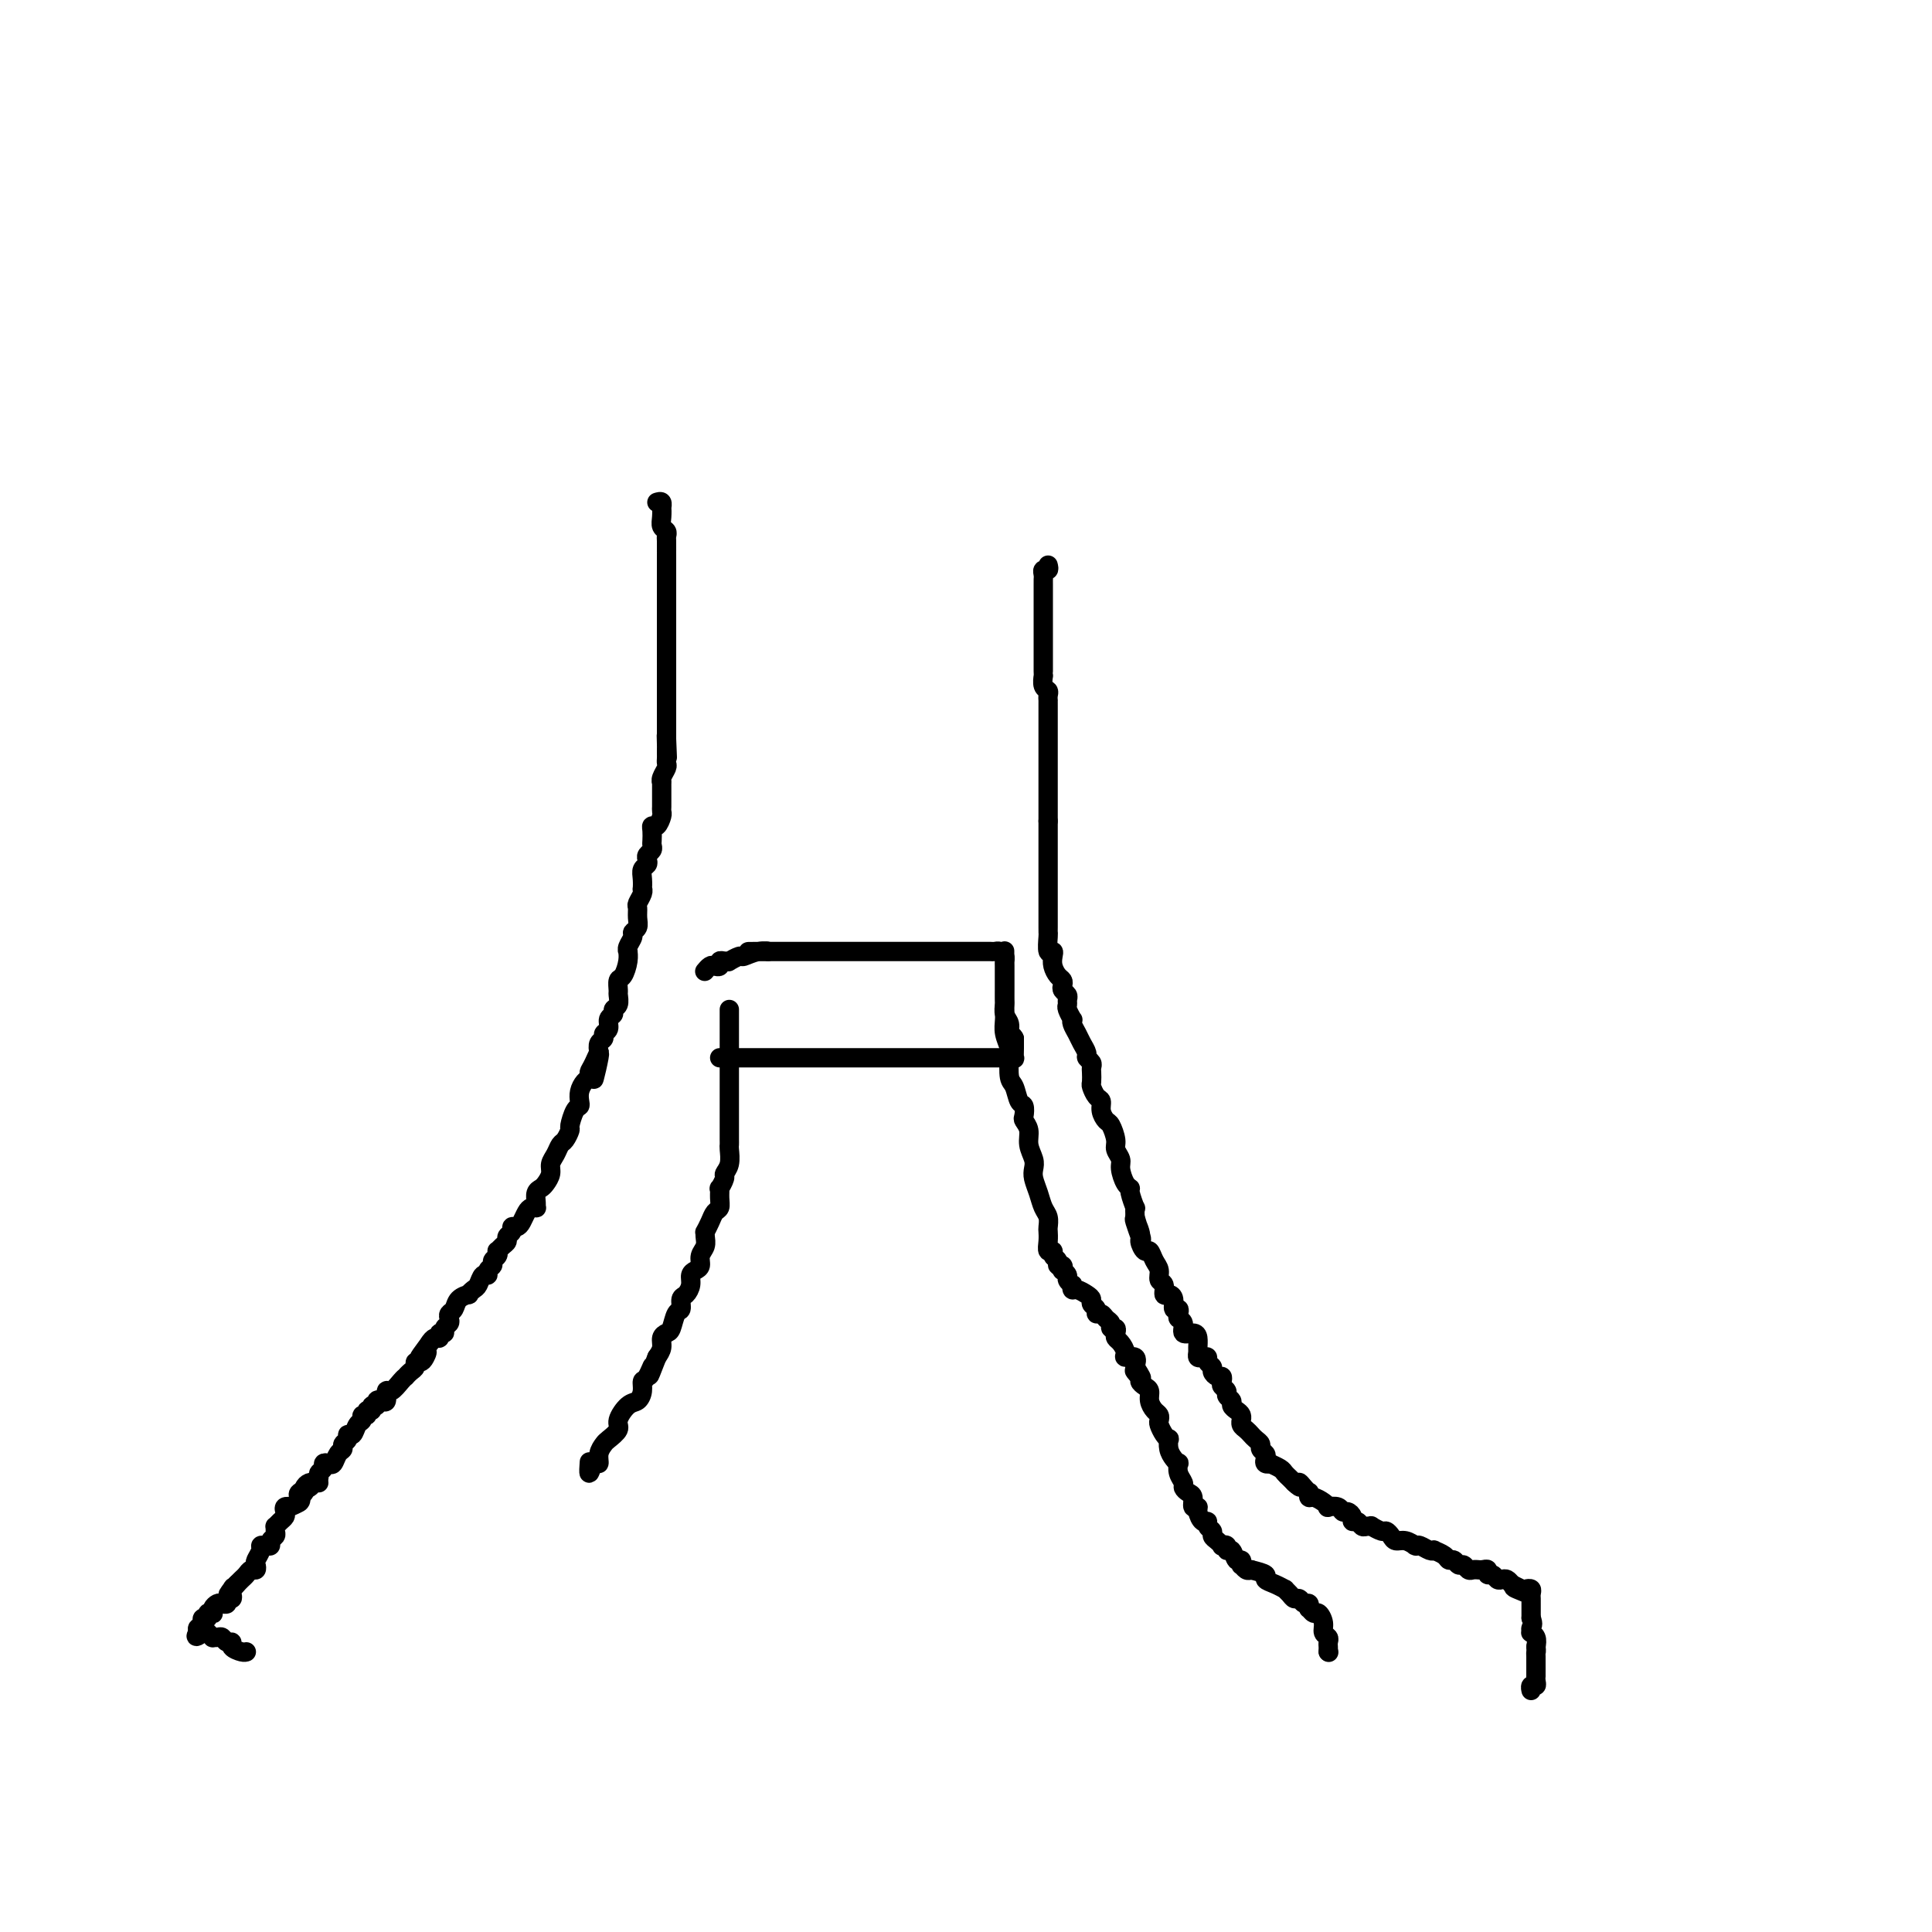 <svg viewBox='0 0 400 400' version='1.1' xmlns='http://www.w3.org/2000/svg' xmlns:xlink='http://www.w3.org/1999/xlink'><g fill='none' stroke='#000000' stroke-width='4' stroke-linecap='round' stroke-linejoin='round'><path d='M136,104c0.422,-0.126 0.844,-0.251 1,0c0.156,0.251 0.046,0.879 0,1c-0.046,0.121 -0.026,-0.266 0,0c0.026,0.266 0.060,1.183 0,2c-0.060,0.817 -0.212,1.533 0,2c0.212,0.467 0.789,0.685 1,1c0.211,0.315 0.057,0.727 0,1c-0.057,0.273 -0.015,0.405 0,1c0.015,0.595 0.004,1.652 0,2c-0.004,0.348 -0.001,-0.013 0,0c0.001,0.013 0.000,0.399 0,1c-0.000,0.601 -0.000,1.418 0,2c0.000,0.582 0.000,0.929 0,1c-0.000,0.071 -0.000,-0.136 0,0c0.000,0.136 0.000,0.614 0,1c-0.000,0.386 -0.000,0.681 0,1c0.000,0.319 0.000,0.663 0,1c-0.000,0.337 -0.000,0.667 0,1c0.000,0.333 0.000,0.668 0,1c-0.000,0.332 -0.000,0.662 0,1c0.000,0.338 0.000,0.686 0,1c-0.000,0.314 -0.000,0.595 0,1c0.000,0.405 0.000,0.936 0,1c-0.000,0.064 -0.000,-0.337 0,0c0.000,0.337 0.000,1.413 0,2c-0.000,0.587 -0.000,0.686 0,1c0.000,0.314 0.000,0.843 0,1c-0.000,0.157 -0.000,-0.059 0,0c0.000,0.059 0.000,0.392 0,1c0.000,0.608 0.000,1.490 0,2c0.000,0.510 0.000,0.647 0,1c0.000,0.353 0.000,0.920 0,1c0.000,0.080 0.000,-0.329 0,0c0.000,0.329 0.000,1.397 0,2c0.000,0.603 0.000,0.743 0,1c0.000,0.257 0.000,0.632 0,1c0.000,0.368 0.000,0.728 0,1c0.000,0.272 0.000,0.454 0,1c0.000,0.546 0.000,1.455 0,2c0.000,0.545 0.000,0.724 0,1c0.000,0.276 0.000,0.647 0,1c0.000,0.353 0.000,0.686 0,1c0.000,0.314 0.000,0.609 0,1c0.000,0.391 0.000,0.878 0,1c0.000,0.122 0.000,-0.122 0,0c0.000,0.122 0.000,0.610 0,1c0.000,0.390 0.000,0.682 0,1c0.000,0.318 0.000,0.662 0,1c0.000,0.338 0.000,0.669 0,1'/><path d='M138,153c0.309,7.532 0.083,1.864 0,0c-0.083,-1.864 -0.023,0.078 0,1c0.023,0.922 0.007,0.823 0,1c-0.007,0.177 -0.006,0.628 0,1c0.006,0.372 0.016,0.664 0,1c-0.016,0.336 -0.057,0.715 0,1c0.057,0.285 0.211,0.475 0,1c-0.211,0.525 -0.789,1.383 -1,2c-0.211,0.617 -0.057,0.991 0,1c0.057,0.009 0.015,-0.349 0,0c-0.015,0.349 -0.004,1.403 0,2c0.004,0.597 0.002,0.736 0,1c-0.002,0.264 -0.003,0.653 0,1c0.003,0.347 0.011,0.653 0,1c-0.011,0.347 -0.041,0.736 0,1c0.041,0.264 0.155,0.403 0,1c-0.155,0.597 -0.578,1.651 -1,2c-0.422,0.349 -0.844,-0.009 -1,0c-0.156,0.009 -0.045,0.384 0,1c0.045,0.616 0.026,1.475 0,2c-0.026,0.525 -0.059,0.718 0,1c0.059,0.282 0.208,0.652 0,1c-0.208,0.348 -0.774,0.673 -1,1c-0.226,0.327 -0.113,0.656 0,1c0.113,0.344 0.226,0.705 0,1c-0.226,0.295 -0.792,0.526 -1,1c-0.208,0.474 -0.060,1.192 0,2c0.060,0.808 0.030,1.707 0,2c-0.030,0.293 -0.061,-0.021 0,0c0.061,0.021 0.214,0.376 0,1c-0.214,0.624 -0.793,1.515 -1,2c-0.207,0.485 -0.040,0.563 0,1c0.040,0.437 -0.046,1.234 0,2c0.046,0.766 0.222,1.502 0,2c-0.222,0.498 -0.844,0.759 -1,1c-0.156,0.241 0.155,0.461 0,1c-0.155,0.539 -0.776,1.395 -1,2c-0.224,0.605 -0.050,0.959 0,1c0.050,0.041 -0.025,-0.231 0,0c0.025,0.231 0.150,0.964 0,2c-0.150,1.036 -0.575,2.375 -1,3c-0.425,0.625 -0.850,0.534 -1,1c-0.150,0.466 -0.025,1.487 0,2c0.025,0.513 -0.050,0.518 0,1c0.050,0.482 0.225,1.442 0,2c-0.225,0.558 -0.849,0.713 -1,1c-0.151,0.287 0.171,0.707 0,1c-0.171,0.293 -0.834,0.459 -1,1c-0.166,0.541 0.165,1.457 0,2c-0.165,0.543 -0.828,0.713 -1,1c-0.172,0.287 0.146,0.693 0,1c-0.146,0.307 -0.756,0.516 -1,1c-0.244,0.484 -0.122,1.242 0,2'/><path d='M124,218c-2.122,10.250 -0.428,3.376 0,1c0.428,-2.376 -0.411,-0.253 -1,1c-0.589,1.253 -0.929,1.635 -1,2c-0.071,0.365 0.125,0.714 0,1c-0.125,0.286 -0.572,0.508 -1,1c-0.428,0.492 -0.837,1.253 -1,2c-0.163,0.747 -0.081,1.480 0,2c0.081,0.520 0.162,0.826 0,1c-0.162,0.174 -0.568,0.217 -1,1c-0.432,0.783 -0.889,2.307 -1,3c-0.111,0.693 0.124,0.556 0,1c-0.124,0.444 -0.607,1.470 -1,2c-0.393,0.530 -0.697,0.565 -1,1c-0.303,0.435 -0.606,1.268 -1,2c-0.394,0.732 -0.880,1.361 -1,2c-0.120,0.639 0.126,1.288 0,2c-0.126,0.712 -0.622,1.487 -1,2c-0.378,0.513 -0.636,0.765 -1,1c-0.364,0.235 -0.832,0.455 -1,1c-0.168,0.545 -0.034,1.416 0,2c0.034,0.584 -0.032,0.881 0,1c0.032,0.119 0.164,0.060 0,0c-0.164,-0.060 -0.622,-0.122 -1,0c-0.378,0.122 -0.675,0.428 -1,1c-0.325,0.572 -0.680,1.410 -1,2c-0.320,0.590 -0.607,0.932 -1,1c-0.393,0.068 -0.893,-0.137 -1,0c-0.107,0.137 0.178,0.615 0,1c-0.178,0.385 -0.818,0.677 -1,1c-0.182,0.323 0.096,0.678 0,1c-0.096,0.322 -0.566,0.611 -1,1c-0.434,0.389 -0.833,0.878 -1,1c-0.167,0.122 -0.101,-0.122 0,0c0.101,0.122 0.238,0.611 0,1c-0.238,0.389 -0.851,0.677 -1,1c-0.149,0.323 0.167,0.682 0,1c-0.167,0.318 -0.818,0.596 -1,1c-0.182,0.404 0.105,0.935 0,1c-0.105,0.065 -0.601,-0.337 -1,0c-0.399,0.337 -0.702,1.413 -1,2c-0.298,0.587 -0.590,0.686 -1,1c-0.410,0.314 -0.937,0.844 -1,1c-0.063,0.156 0.337,-0.060 0,0c-0.337,0.060 -1.410,0.397 -2,1c-0.590,0.603 -0.698,1.471 -1,2c-0.302,0.529 -0.798,0.720 -1,1c-0.202,0.280 -0.111,0.648 0,1c0.111,0.352 0.241,0.687 0,1c-0.241,0.313 -0.852,0.605 -1,1c-0.148,0.395 0.168,0.893 0,1c-0.168,0.107 -0.818,-0.178 -1,0c-0.182,0.178 0.105,0.817 0,1c-0.105,0.183 -0.601,-0.091 -1,0c-0.399,0.091 -0.699,0.545 -1,1'/><path d='M89,278c-3.642,4.896 -1.746,2.635 -1,2c0.746,-0.635 0.341,0.354 0,1c-0.341,0.646 -0.617,0.947 -1,1c-0.383,0.053 -0.873,-0.144 -1,0c-0.127,0.144 0.107,0.629 0,1c-0.107,0.371 -0.557,0.629 -1,1c-0.443,0.371 -0.879,0.854 -1,1c-0.121,0.146 0.073,-0.044 0,0c-0.073,0.044 -0.415,0.324 -1,1c-0.585,0.676 -1.415,1.749 -2,2c-0.585,0.251 -0.926,-0.321 -1,0c-0.074,0.321 0.120,1.535 0,2c-0.120,0.465 -0.553,0.181 -1,0c-0.447,-0.181 -0.908,-0.260 -1,0c-0.092,0.260 0.187,0.858 0,1c-0.187,0.142 -0.839,-0.173 -1,0c-0.161,0.173 0.168,0.834 0,1c-0.168,0.166 -0.833,-0.164 -1,0c-0.167,0.164 0.163,0.822 0,1c-0.163,0.178 -0.818,-0.125 -1,0c-0.182,0.125 0.110,0.677 0,1c-0.110,0.323 -0.622,0.415 -1,1c-0.378,0.585 -0.622,1.663 -1,2c-0.378,0.337 -0.889,-0.066 -1,0c-0.111,0.066 0.177,0.599 0,1c-0.177,0.401 -0.821,0.668 -1,1c-0.179,0.332 0.106,0.729 0,1c-0.106,0.271 -0.602,0.415 -1,1c-0.398,0.585 -0.699,1.610 -1,2c-0.301,0.390 -0.601,0.146 -1,0c-0.399,-0.146 -0.895,-0.193 -1,0c-0.105,0.193 0.183,0.626 0,1c-0.183,0.374 -0.836,0.688 -1,1c-0.164,0.312 0.162,0.623 0,1c-0.162,0.377 -0.813,0.822 -1,1c-0.187,0.178 0.090,0.089 0,0c-0.090,-0.089 -0.546,-0.179 -1,0c-0.454,0.179 -0.905,0.625 -1,1c-0.095,0.375 0.167,0.678 0,1c-0.167,0.322 -0.762,0.663 -1,1c-0.238,0.337 -0.119,0.668 0,1'/><path d='M66,307c-0.369,-0.089 -0.738,-0.179 -1,0c-0.262,0.179 -0.418,0.626 -1,1c-0.582,0.374 -1.591,0.675 -2,1c-0.409,0.325 -0.218,0.675 0,1c0.218,0.325 0.465,0.626 0,1c-0.465,0.374 -1.640,0.821 -2,1c-0.360,0.179 0.097,0.089 0,0c-0.097,-0.089 -0.748,-0.178 -1,0c-0.252,0.178 -0.106,0.621 0,1c0.106,0.379 0.172,0.693 0,1c-0.172,0.307 -0.581,0.607 -1,1c-0.419,0.393 -0.848,0.879 -1,1c-0.152,0.121 -0.026,-0.121 0,0c0.026,0.121 -0.048,0.607 0,1c0.048,0.393 0.219,0.693 0,1c-0.219,0.307 -0.828,0.620 -1,1c-0.172,0.380 0.094,0.827 0,1c-0.094,0.173 -0.547,0.074 -1,0c-0.453,-0.074 -0.905,-0.121 -1,0c-0.095,0.121 0.168,0.410 0,1c-0.168,0.590 -0.766,1.482 -1,2c-0.234,0.518 -0.104,0.664 0,1c0.104,0.336 0.183,0.864 0,1c-0.183,0.136 -0.626,-0.118 -1,0c-0.374,0.118 -0.678,0.609 -1,1c-0.322,0.391 -0.664,0.683 -1,1c-0.336,0.317 -0.668,0.658 -1,1'/><path d='M49,328c-2.858,3.487 -1.502,1.704 -1,1c0.502,-0.704 0.149,-0.328 0,0c-0.149,0.328 -0.096,0.610 0,1c0.096,0.390 0.233,0.888 0,1c-0.233,0.112 -0.837,-0.163 -1,0c-0.163,0.163 0.114,0.765 0,1c-0.114,0.235 -0.618,0.102 -1,0c-0.382,-0.102 -0.642,-0.172 -1,0c-0.358,0.172 -0.813,0.586 -1,1c-0.187,0.414 -0.106,0.828 0,1c0.106,0.172 0.238,0.101 0,0c-0.238,-0.101 -0.848,-0.233 -1,0c-0.152,0.233 0.152,0.832 0,1c-0.152,0.168 -0.759,-0.096 -1,0c-0.241,0.096 -0.116,0.551 0,1c0.116,0.449 0.224,0.890 0,1c-0.224,0.110 -0.778,-0.111 -1,0c-0.222,0.111 -0.111,0.556 0,1'/><path d='M41,338c-1.055,1.563 0.309,0.472 1,0c0.691,-0.472 0.710,-0.324 1,0c0.290,0.324 0.851,0.823 1,1c0.149,0.177 -0.113,0.033 0,0c0.113,-0.033 0.603,0.047 1,0c0.397,-0.047 0.701,-0.219 1,0c0.299,0.219 0.591,0.829 1,1c0.409,0.171 0.933,-0.098 1,0c0.067,0.098 -0.322,0.562 0,1c0.322,0.438 1.356,0.849 2,1c0.644,0.151 0.898,0.043 1,0c0.102,-0.043 0.051,-0.022 0,0'/><path d='M217,117c0.113,0.446 0.226,0.892 0,1c-0.226,0.108 -0.793,-0.121 -1,0c-0.207,0.121 -0.056,0.591 0,1c0.056,0.409 0.015,0.758 0,1c-0.015,0.242 -0.004,0.378 0,1c0.004,0.622 0.001,1.728 0,2c-0.001,0.272 -0.000,-0.292 0,0c0.000,0.292 0.000,1.441 0,2c-0.000,0.559 -0.000,0.530 0,1c0.000,0.470 0.000,1.439 0,2c-0.000,0.561 -0.000,0.714 0,1c0.000,0.286 0.000,0.706 0,1c-0.000,0.294 0.000,0.461 0,1c-0.000,0.539 -0.000,1.450 0,2c0.000,0.550 0.000,0.739 0,1c-0.000,0.261 -0.000,0.595 0,1c0.000,0.405 0.000,0.882 0,1c-0.000,0.118 -0.000,-0.122 0,0c0.000,0.122 0.000,0.605 0,1c-0.000,0.395 -0.001,0.701 0,1c0.001,0.299 0.004,0.591 0,1c-0.004,0.409 -0.015,0.935 0,1c0.015,0.065 0.057,-0.333 0,0c-0.057,0.333 -0.211,1.395 0,2c0.211,0.605 0.789,0.753 1,1c0.211,0.247 0.057,0.595 0,1c-0.057,0.405 -0.015,0.869 0,1c0.015,0.131 0.004,-0.071 0,0c-0.004,0.071 -0.001,0.413 0,1c0.001,0.587 0.000,1.418 0,2c-0.000,0.582 -0.000,0.915 0,1c0.000,0.085 0.000,-0.079 0,0c-0.000,0.079 -0.000,0.402 0,1c0.000,0.598 0.000,1.473 0,2c-0.000,0.527 -0.000,0.706 0,1c0.000,0.294 0.000,0.704 0,1c-0.000,0.296 -0.000,0.478 0,1c0.000,0.522 0.000,1.382 0,2c-0.000,0.618 -0.000,0.993 0,1c0.000,0.007 0.000,-0.353 0,0c-0.000,0.353 -0.000,1.418 0,2c0.000,0.582 0.000,0.681 0,1c-0.000,0.319 -0.000,0.859 0,1c0.000,0.141 0.000,-0.117 0,0c-0.000,0.117 -0.000,0.610 0,1c0.000,0.390 0.000,0.678 0,1c-0.000,0.322 -0.000,0.678 0,1c0.000,0.322 0.000,0.611 0,1c0.000,0.389 0.000,0.878 0,1c0.000,0.122 0.000,-0.122 0,0c0.000,0.122 0.000,0.610 0,1c0.000,0.390 0.000,0.683 0,1c0.000,0.317 0.000,0.659 0,1'/><path d='M217,170c-0.000,8.372 -0.000,2.802 0,1c0.000,-1.802 0.000,0.165 0,1c-0.000,0.835 -0.000,0.537 0,1c0.000,0.463 0.000,1.686 0,2c-0.000,0.314 -0.000,-0.282 0,0c0.000,0.282 0.000,1.441 0,2c-0.000,0.559 -0.000,0.517 0,1c0.000,0.483 0.000,1.491 0,2c-0.000,0.509 -0.000,0.517 0,1c0.000,0.483 0.000,1.439 0,2c-0.000,0.561 -0.000,0.728 0,1c0.000,0.272 0.000,0.651 0,1c-0.000,0.349 -0.000,0.670 0,1c0.000,0.330 0.000,0.669 0,1c-0.000,0.331 -0.000,0.652 0,1c0.000,0.348 0.000,0.721 0,1c-0.000,0.279 -0.001,0.465 0,1c0.001,0.535 0.004,1.421 0,2c-0.004,0.579 -0.015,0.851 0,1c0.015,0.149 0.056,0.175 0,1c-0.056,0.825 -0.208,2.448 0,3c0.208,0.552 0.777,0.032 1,0c0.223,-0.032 0.098,0.425 0,1c-0.098,0.575 -0.171,1.267 0,2c0.171,0.733 0.586,1.506 1,2c0.414,0.494 0.829,0.710 1,1c0.171,0.290 0.099,0.655 0,1c-0.099,0.345 -0.224,0.668 0,1c0.224,0.332 0.796,0.671 1,1c0.204,0.329 0.041,0.648 0,1c-0.041,0.352 0.041,0.738 0,1c-0.041,0.262 -0.204,0.402 0,1c0.204,0.598 0.775,1.654 1,2c0.225,0.346 0.103,-0.020 0,0c-0.103,0.020 -0.186,0.425 0,1c0.186,0.575 0.642,1.320 1,2c0.358,0.680 0.618,1.296 1,2c0.382,0.704 0.887,1.497 1,2c0.113,0.503 -0.166,0.716 0,1c0.166,0.284 0.776,0.638 1,1c0.224,0.362 0.063,0.731 0,1c-0.063,0.269 -0.027,0.439 0,1c0.027,0.561 0.045,1.515 0,2c-0.045,0.485 -0.153,0.501 0,1c0.153,0.499 0.565,1.480 1,2c0.435,0.520 0.891,0.580 1,1c0.109,0.420 -0.130,1.201 0,2c0.130,0.799 0.627,1.618 1,2c0.373,0.382 0.621,0.328 1,1c0.379,0.672 0.889,2.071 1,3c0.111,0.929 -0.176,1.387 0,2c0.176,0.613 0.817,1.380 1,2c0.183,0.620 -0.091,1.092 0,2c0.091,0.908 0.546,2.252 1,3c0.454,0.748 0.906,0.899 1,1c0.094,0.101 -0.171,0.151 0,1c0.171,0.849 0.777,2.498 1,3c0.223,0.502 0.064,-0.142 0,0c-0.064,0.142 -0.032,1.071 0,2'/><path d='M235,252c2.721,8.637 0.522,2.729 0,1c-0.522,-1.729 0.633,0.720 1,2c0.367,1.280 -0.055,1.392 0,2c0.055,0.608 0.588,1.711 1,2c0.412,0.289 0.703,-0.236 1,0c0.297,0.236 0.601,1.234 1,2c0.399,0.766 0.894,1.301 1,2c0.106,0.699 -0.178,1.562 0,2c0.178,0.438 0.817,0.451 1,1c0.183,0.549 -0.091,1.635 0,2c0.091,0.365 0.546,0.010 1,0c0.454,-0.010 0.905,0.326 1,1c0.095,0.674 -0.166,1.685 0,2c0.166,0.315 0.761,-0.066 1,0c0.239,0.066 0.123,0.577 0,1c-0.123,0.423 -0.254,0.756 0,1c0.254,0.244 0.891,0.398 1,1c0.109,0.602 -0.310,1.653 0,2c0.310,0.347 1.350,-0.008 2,0c0.650,0.008 0.909,0.381 1,1c0.091,0.619 0.014,1.486 0,2c-0.014,0.514 0.034,0.677 0,1c-0.034,0.323 -0.149,0.808 0,1c0.149,0.192 0.561,0.093 1,0c0.439,-0.093 0.905,-0.179 1,0c0.095,0.179 -0.181,0.621 0,1c0.181,0.379 0.819,0.693 1,1c0.181,0.307 -0.096,0.607 0,1c0.096,0.393 0.566,0.879 1,1c0.434,0.121 0.833,-0.122 1,0c0.167,0.122 0.101,0.610 0,1c-0.101,0.390 -0.238,0.682 0,1c0.238,0.318 0.851,0.663 1,1c0.149,0.337 -0.167,0.667 0,1c0.167,0.333 0.815,0.667 1,1c0.185,0.333 -0.094,0.663 0,1c0.094,0.337 0.560,0.682 1,1c0.440,0.318 0.853,0.610 1,1c0.147,0.390 0.028,0.878 0,1c-0.028,0.122 0.034,-0.122 0,0c-0.034,0.122 -0.163,0.610 0,1c0.163,0.390 0.617,0.682 1,1c0.383,0.318 0.695,0.663 1,1c0.305,0.337 0.604,0.668 1,1c0.396,0.332 0.890,0.667 1,1c0.110,0.333 -0.162,0.664 0,1c0.162,0.336 0.760,0.678 1,1c0.240,0.322 0.124,0.625 0,1c-0.124,0.375 -0.254,0.821 0,1c0.254,0.179 0.894,0.089 1,0c0.106,-0.089 -0.322,-0.179 0,0c0.322,0.179 1.396,0.625 2,1c0.604,0.375 0.740,0.678 1,1c0.260,0.322 0.646,0.663 1,1c0.354,0.337 0.677,0.668 1,1'/><path d='M268,307c1.884,1.813 1.093,0.346 1,0c-0.093,-0.346 0.513,0.428 1,1c0.487,0.572 0.855,0.941 1,1c0.145,0.059 0.068,-0.191 0,0c-0.068,0.191 -0.125,0.822 0,1c0.125,0.178 0.433,-0.097 1,0c0.567,0.097 1.395,0.566 2,1c0.605,0.434 0.988,0.834 1,1c0.012,0.166 -0.347,0.100 0,0c0.347,-0.100 1.399,-0.233 2,0c0.601,0.233 0.753,0.832 1,1c0.247,0.168 0.591,-0.095 1,0c0.409,0.095 0.883,0.547 1,1c0.117,0.453 -0.122,0.906 0,1c0.122,0.094 0.605,-0.172 1,0c0.395,0.172 0.701,0.782 1,1c0.299,0.218 0.591,0.044 1,0c0.409,-0.044 0.936,0.044 1,0c0.064,-0.044 -0.334,-0.218 0,0c0.334,0.218 1.402,0.828 2,1c0.598,0.172 0.728,-0.094 1,0c0.272,0.094 0.686,0.547 1,1c0.314,0.453 0.528,0.906 1,1c0.472,0.094 1.200,-0.172 2,0c0.800,0.172 1.671,0.782 2,1c0.329,0.218 0.117,0.045 0,0c-0.117,-0.045 -0.138,0.040 0,0c0.138,-0.040 0.436,-0.204 1,0c0.564,0.204 1.394,0.777 2,1c0.606,0.223 0.988,0.097 1,0c0.012,-0.097 -0.348,-0.166 0,0c0.348,0.166 1.403,0.565 2,1c0.597,0.435 0.738,0.905 1,1c0.262,0.095 0.647,-0.185 1,0c0.353,0.185 0.673,0.834 1,1c0.327,0.166 0.661,-0.152 1,0c0.339,0.152 0.682,0.773 1,1c0.318,0.227 0.611,0.060 1,0c0.389,-0.060 0.874,-0.012 1,0c0.126,0.012 -0.107,-0.012 0,0c0.107,0.012 0.553,0.059 1,0c0.447,-0.059 0.893,-0.226 1,0c0.107,0.226 -0.126,0.844 0,1c0.126,0.156 0.611,-0.152 1,0c0.389,0.152 0.682,0.762 1,1c0.318,0.238 0.663,0.102 1,0c0.337,-0.102 0.668,-0.172 1,0c0.332,0.172 0.666,0.586 1,1'/><path d='M313,328c7.139,3.476 2.487,1.666 1,1c-1.487,-0.666 0.190,-0.190 1,0c0.810,0.190 0.753,0.092 1,0c0.247,-0.092 0.798,-0.180 1,0c0.202,0.180 0.054,0.626 0,1c-0.054,0.374 -0.014,0.674 0,1c0.014,0.326 0.004,0.679 0,1c-0.004,0.321 -0.001,0.612 0,1c0.001,0.388 0.000,0.874 0,1c-0.000,0.126 -0.000,-0.107 0,0c0.000,0.107 0.000,0.553 0,1'/><path d='M317,335c0.615,1.473 0.151,1.654 0,2c-0.151,0.346 0.011,0.856 0,1c-0.011,0.144 -0.195,-0.076 0,0c0.195,0.076 0.770,0.450 1,1c0.230,0.550 0.115,1.275 0,2'/><path d='M318,341c0.155,1.107 0.041,0.874 0,1c-0.041,0.126 -0.011,0.612 0,1c0.011,0.388 0.003,0.678 0,1c-0.003,0.322 -0.001,0.678 0,1c0.001,0.322 0.001,0.612 0,1c-0.001,0.388 -0.004,0.873 0,1c0.004,0.127 0.015,-0.106 0,0c-0.015,0.106 -0.057,0.550 0,1c0.057,0.450 0.211,0.904 0,1c-0.211,0.096 -0.788,-0.166 -1,0c-0.212,0.166 -0.061,0.762 0,1c0.061,0.238 0.030,0.119 0,0'/><path d='M151,209c0.000,0.303 0.000,0.606 0,1c0.000,0.394 -0.000,0.879 0,1c0.000,0.121 0.000,-0.122 0,0c-0.000,0.122 -0.000,0.611 0,1c0.000,0.389 0.000,0.680 0,1c-0.000,0.320 -0.000,0.668 0,1c0.000,0.332 0.000,0.647 0,1c-0.000,0.353 -0.000,0.742 0,1c0.000,0.258 0.000,0.383 0,1c-0.000,0.617 -0.000,1.727 0,2c0.000,0.273 0.000,-0.289 0,0c-0.000,0.289 -0.000,1.429 0,2c0.000,0.571 0.000,0.573 0,1c-0.000,0.427 -0.000,1.279 0,2c0.000,0.721 0.000,1.310 0,2c-0.000,0.690 -0.000,1.479 0,2c0.000,0.521 0.000,0.773 0,1c-0.000,0.227 -0.000,0.428 0,1c0.000,0.572 0.000,1.516 0,2c-0.000,0.484 -0.000,0.509 0,1c0.000,0.491 0.001,1.447 0,2c-0.001,0.553 -0.004,0.701 0,1c0.004,0.299 0.016,0.747 0,1c-0.016,0.253 -0.061,0.310 0,1c0.061,0.690 0.227,2.012 0,3c-0.227,0.988 -0.846,1.644 -1,2c-0.154,0.356 0.156,0.414 0,1c-0.156,0.586 -0.777,1.700 -1,2c-0.223,0.300 -0.048,-0.216 0,0c0.048,0.216 -0.029,1.162 0,2c0.029,0.838 0.166,1.569 0,2c-0.166,0.431 -0.633,0.563 -1,1c-0.367,0.437 -0.633,1.181 -1,2c-0.367,0.819 -0.834,1.714 -1,2c-0.166,0.286 -0.030,-0.036 0,0c0.030,0.036 -0.047,0.429 0,1c0.047,0.571 0.219,1.318 0,2c-0.219,0.682 -0.828,1.299 -1,2c-0.172,0.701 0.095,1.487 0,2c-0.095,0.513 -0.551,0.752 -1,1c-0.449,0.248 -0.890,0.505 -1,1c-0.110,0.495 0.111,1.230 0,2c-0.111,0.770 -0.555,1.576 -1,2c-0.445,0.424 -0.893,0.467 -1,1c-0.107,0.533 0.125,1.557 0,2c-0.125,0.443 -0.607,0.307 -1,1c-0.393,0.693 -0.696,2.216 -1,3c-0.304,0.784 -0.607,0.829 -1,1c-0.393,0.171 -0.875,0.469 -1,1c-0.125,0.531 0.107,1.295 0,2c-0.107,0.705 -0.554,1.353 -1,2'/><path d='M136,281c-2.503,6.529 -1.262,2.853 -1,2c0.262,-0.853 -0.457,1.117 -1,2c-0.543,0.883 -0.910,0.677 -1,1c-0.090,0.323 0.097,1.174 0,2c-0.097,0.826 -0.478,1.626 -1,2c-0.522,0.374 -1.186,0.323 -2,1c-0.814,0.677 -1.777,2.082 -2,3c-0.223,0.918 0.295,1.351 0,2c-0.295,0.649 -1.402,1.516 -2,2c-0.598,0.484 -0.686,0.584 -1,1c-0.314,0.416 -0.855,1.148 -1,2c-0.145,0.852 0.105,1.825 0,2c-0.105,0.175 -0.564,-0.448 -1,0c-0.436,0.448 -0.848,1.967 -1,2c-0.152,0.033 -0.043,-1.419 0,-2c0.043,-0.581 0.022,-0.290 0,0'/><path d='M149,219c0.297,0.000 0.594,0.000 1,0c0.406,0.000 0.920,-0.000 1,0c0.080,0.000 -0.274,0.000 0,0c0.274,-0.000 1.177,0.000 2,0c0.823,0.000 1.567,-0.000 2,0c0.433,0.000 0.557,-0.000 1,0c0.443,0.000 1.207,0.000 2,0c0.793,0.000 1.615,0.000 2,0c0.385,-0.000 0.334,-0.000 1,0c0.666,0.000 2.050,0.000 3,0c0.950,0.000 1.466,-0.000 2,0c0.534,0.000 1.086,0.000 2,0c0.914,0.000 2.189,0.000 3,0c0.811,0.000 1.157,0.000 2,0c0.843,0.000 2.183,0.000 3,0c0.817,-0.000 1.111,0.000 2,0c0.889,-0.000 2.373,-0.000 3,0c0.627,0.000 0.396,0.000 1,0c0.604,-0.000 2.041,-0.000 3,0c0.959,0.000 1.439,0.000 2,0c0.561,-0.000 1.202,-0.000 2,0c0.798,0.000 1.754,0.000 2,0c0.246,-0.000 -0.219,-0.000 0,0c0.219,0.000 1.122,0.000 2,0c0.878,-0.000 1.731,-0.000 2,0c0.269,0.000 -0.046,0.000 0,0c0.046,-0.000 0.454,-0.000 1,0c0.546,0.000 1.231,0.000 2,0c0.769,-0.000 1.620,-0.000 2,0c0.380,0.000 0.287,0.000 1,0c0.713,-0.000 2.233,-0.000 3,0c0.767,0.000 0.783,0.000 1,0c0.217,-0.000 0.636,-0.000 1,0c0.364,0.000 0.672,0.002 1,0c0.328,-0.002 0.676,-0.006 1,0c0.324,0.006 0.623,0.024 1,0c0.377,-0.024 0.833,-0.089 1,0c0.167,0.089 0.045,0.332 0,0c-0.045,-0.332 -0.013,-1.238 0,-2c0.013,-0.762 0.006,-1.381 0,-2'/><path d='M210,215c-0.243,-0.748 -0.850,-0.619 -1,-1c-0.150,-0.381 0.156,-1.272 0,-2c-0.156,-0.728 -0.774,-1.294 -1,-2c-0.226,-0.706 -0.061,-1.551 0,-2c0.061,-0.449 0.016,-0.500 0,-1c-0.016,-0.500 -0.004,-1.447 0,-2c0.004,-0.553 0.001,-0.711 0,-1c-0.001,-0.289 0.001,-0.707 0,-1c-0.001,-0.293 -0.003,-0.461 0,-1c0.003,-0.539 0.012,-1.451 0,-2c-0.012,-0.549 -0.044,-0.736 0,-1c0.044,-0.264 0.166,-0.607 0,-1c-0.166,-0.393 -0.618,-0.837 -1,-1c-0.382,-0.163 -0.694,-0.044 -1,0c-0.306,0.044 -0.607,0.012 -1,0c-0.393,-0.012 -0.879,-0.003 -1,0c-0.121,0.003 0.123,0.001 0,0c-0.123,-0.001 -0.614,-0.000 -1,0c-0.386,0.000 -0.666,0.000 -1,0c-0.334,-0.000 -0.722,-0.000 -1,0c-0.278,0.000 -0.445,0.000 -1,0c-0.555,-0.000 -1.499,-0.000 -2,0c-0.501,0.000 -0.561,0.000 -1,0c-0.439,-0.000 -1.257,-0.000 -2,0c-0.743,0.000 -1.411,0.000 -2,0c-0.589,-0.000 -1.099,-0.000 -2,0c-0.901,0.000 -2.195,0.000 -3,0c-0.805,-0.000 -1.123,-0.000 -2,0c-0.877,0.000 -2.313,0.000 -3,0c-0.687,-0.000 -0.625,-0.000 -1,0c-0.375,0.000 -1.185,0.000 -2,0c-0.815,-0.000 -1.633,-0.000 -2,0c-0.367,0.000 -0.283,0.000 -1,0c-0.717,-0.000 -2.236,-0.000 -3,0c-0.764,0.000 -0.772,0.000 -1,0c-0.228,-0.000 -0.676,-0.000 -1,0c-0.324,0.000 -0.526,-0.000 -1,0c-0.474,0.000 -1.222,-0.000 -2,0c-0.778,0.000 -1.587,-0.000 -2,0c-0.413,0.000 -0.429,-0.000 -1,0c-0.571,0.000 -1.697,-0.000 -2,0c-0.303,0.000 0.218,-0.000 0,0c-0.218,0.000 -1.174,-0.000 -2,0c-0.826,0.000 -1.522,-0.000 -2,0c-0.478,0.000 -0.739,0.000 -1,0'/><path d='M159,197c-7.484,0.017 -2.692,0.061 -1,0c1.692,-0.061 0.286,-0.227 -1,0c-1.286,0.227 -2.452,0.846 -3,1c-0.548,0.154 -0.476,-0.156 -1,0c-0.524,0.156 -1.642,0.777 -2,1c-0.358,0.223 0.045,0.046 0,0c-0.045,-0.046 -0.537,0.039 -1,0c-0.463,-0.039 -0.898,-0.203 -1,0c-0.102,0.203 0.130,0.773 0,1c-0.130,0.227 -0.623,0.112 -1,0c-0.377,-0.112 -0.640,-0.223 -1,0c-0.360,0.223 -0.817,0.778 -1,1c-0.183,0.222 -0.091,0.111 0,0'/><path d='M208,197c-0.000,-0.096 -0.000,-0.193 0,0c0.000,0.193 0.000,0.674 0,1c-0.000,0.326 -0.000,0.495 0,1c0.000,0.505 0.000,1.346 0,2c-0.000,0.654 -0.001,1.122 0,2c0.001,0.878 0.004,2.165 0,3c-0.004,0.835 -0.015,1.219 0,2c0.015,0.781 0.056,1.960 0,3c-0.056,1.040 -0.208,1.940 0,3c0.208,1.060 0.777,2.281 1,3c0.223,0.719 0.102,0.937 0,2c-0.102,1.063 -0.185,2.971 0,4c0.185,1.029 0.637,1.178 1,2c0.363,0.822 0.637,2.316 1,3c0.363,0.684 0.814,0.556 1,1c0.186,0.444 0.106,1.459 0,2c-0.106,0.541 -0.238,0.606 0,1c0.238,0.394 0.848,1.116 1,2c0.152,0.884 -0.152,1.930 0,3c0.152,1.070 0.762,2.163 1,3c0.238,0.837 0.106,1.417 0,2c-0.106,0.583 -0.186,1.168 0,2c0.186,0.832 0.638,1.910 1,3c0.362,1.090 0.633,2.192 1,3c0.367,0.808 0.829,1.320 1,2c0.171,0.680 0.050,1.526 0,2c-0.050,0.474 -0.029,0.575 0,1c0.029,0.425 0.064,1.174 0,2c-0.064,0.826 -0.228,1.728 0,2c0.228,0.272 0.850,-0.086 1,0c0.150,0.086 -0.170,0.615 0,1c0.170,0.385 0.829,0.624 1,1c0.171,0.376 -0.146,0.888 0,1c0.146,0.112 0.756,-0.178 1,0c0.244,0.178 0.122,0.822 0,1c-0.122,0.178 -0.243,-0.111 0,0c0.243,0.111 0.849,0.622 1,1c0.151,0.378 -0.154,0.622 0,1c0.154,0.378 0.766,0.889 1,1c0.234,0.111 0.091,-0.177 0,0c-0.091,0.177 -0.131,0.821 0,1c0.131,0.179 0.431,-0.107 1,0c0.569,0.107 1.405,0.607 2,1c0.595,0.393 0.947,0.679 1,1c0.053,0.321 -0.193,0.678 0,1c0.193,0.322 0.826,0.611 1,1c0.174,0.389 -0.112,0.879 0,1c0.112,0.121 0.622,-0.126 1,0c0.378,0.126 0.623,0.625 1,1c0.377,0.375 0.885,0.625 1,1c0.115,0.375 -0.163,0.873 0,1c0.163,0.127 0.766,-0.117 1,0c0.234,0.117 0.099,0.596 0,1c-0.099,0.404 -0.163,0.734 0,1c0.163,0.266 0.552,0.469 1,1c0.448,0.531 0.955,1.390 1,2c0.045,0.610 -0.373,0.972 0,1c0.373,0.028 1.535,-0.278 2,0c0.465,0.278 0.232,1.139 0,2'/><path d='M235,283c2.721,4.201 0.523,1.702 0,1c-0.523,-0.702 0.630,0.392 1,1c0.370,0.608 -0.042,0.730 0,1c0.042,0.270 0.537,0.688 1,1c0.463,0.312 0.895,0.518 1,1c0.105,0.482 -0.116,1.242 0,2c0.116,0.758 0.570,1.516 1,2c0.430,0.484 0.837,0.694 1,1c0.163,0.306 0.082,0.707 0,1c-0.082,0.293 -0.166,0.477 0,1c0.166,0.523 0.583,1.386 1,2c0.417,0.614 0.833,0.978 1,1c0.167,0.022 0.083,-0.297 0,0c-0.083,0.297 -0.167,1.210 0,2c0.167,0.790 0.585,1.458 1,2c0.415,0.542 0.829,0.957 1,1c0.171,0.043 0.101,-0.286 0,0c-0.101,0.286 -0.233,1.189 0,2c0.233,0.811 0.832,1.531 1,2c0.168,0.469 -0.095,0.685 0,1c0.095,0.315 0.546,0.727 1,1c0.454,0.273 0.909,0.407 1,1c0.091,0.593 -0.182,1.647 0,2c0.182,0.353 0.818,0.007 1,0c0.182,-0.007 -0.091,0.327 0,1c0.091,0.673 0.545,1.686 1,2c0.455,0.314 0.909,-0.071 1,0c0.091,0.071 -0.182,0.597 0,1c0.182,0.403 0.818,0.683 1,1c0.182,0.317 -0.091,0.672 0,1c0.091,0.328 0.545,0.628 1,1c0.455,0.372 0.909,0.816 1,1c0.091,0.184 -0.183,0.110 0,0c0.183,-0.110 0.823,-0.255 1,0c0.177,0.255 -0.110,0.909 0,1c0.110,0.091 0.617,-0.383 1,0c0.383,0.383 0.641,1.623 1,2c0.359,0.377 0.817,-0.109 1,0c0.183,0.109 0.090,0.813 0,1c-0.090,0.187 -0.178,-0.142 0,0c0.178,0.142 0.622,0.755 1,1c0.378,0.245 0.689,0.123 1,0'/><path d='M259,325c1.312,0.331 2.624,0.662 3,1c0.376,0.338 -0.183,0.682 0,1c0.183,0.318 1.110,0.611 2,1c0.890,0.389 1.744,0.874 2,1c0.256,0.126 -0.086,-0.106 0,0c0.086,0.106 0.601,0.549 1,1c0.399,0.451 0.681,0.910 1,1c0.319,0.090 0.673,-0.187 1,0c0.327,0.187 0.627,0.839 1,1c0.373,0.161 0.821,-0.169 1,0c0.179,0.169 0.091,0.836 0,1c-0.091,0.164 -0.183,-0.173 0,0c0.183,0.173 0.641,0.858 1,1c0.359,0.142 0.618,-0.260 1,0c0.382,0.260 0.887,1.183 1,2c0.113,0.817 -0.166,1.529 0,2c0.166,0.471 0.776,0.701 1,1c0.224,0.299 0.060,0.668 0,1c-0.060,0.332 -0.016,0.628 0,1c0.016,0.372 0.005,0.821 0,1c-0.005,0.179 -0.002,0.090 0,0'/><path d='M275,342c0.000,0.000 0.100,0.100 0.1,0.1'/></g>
</svg>